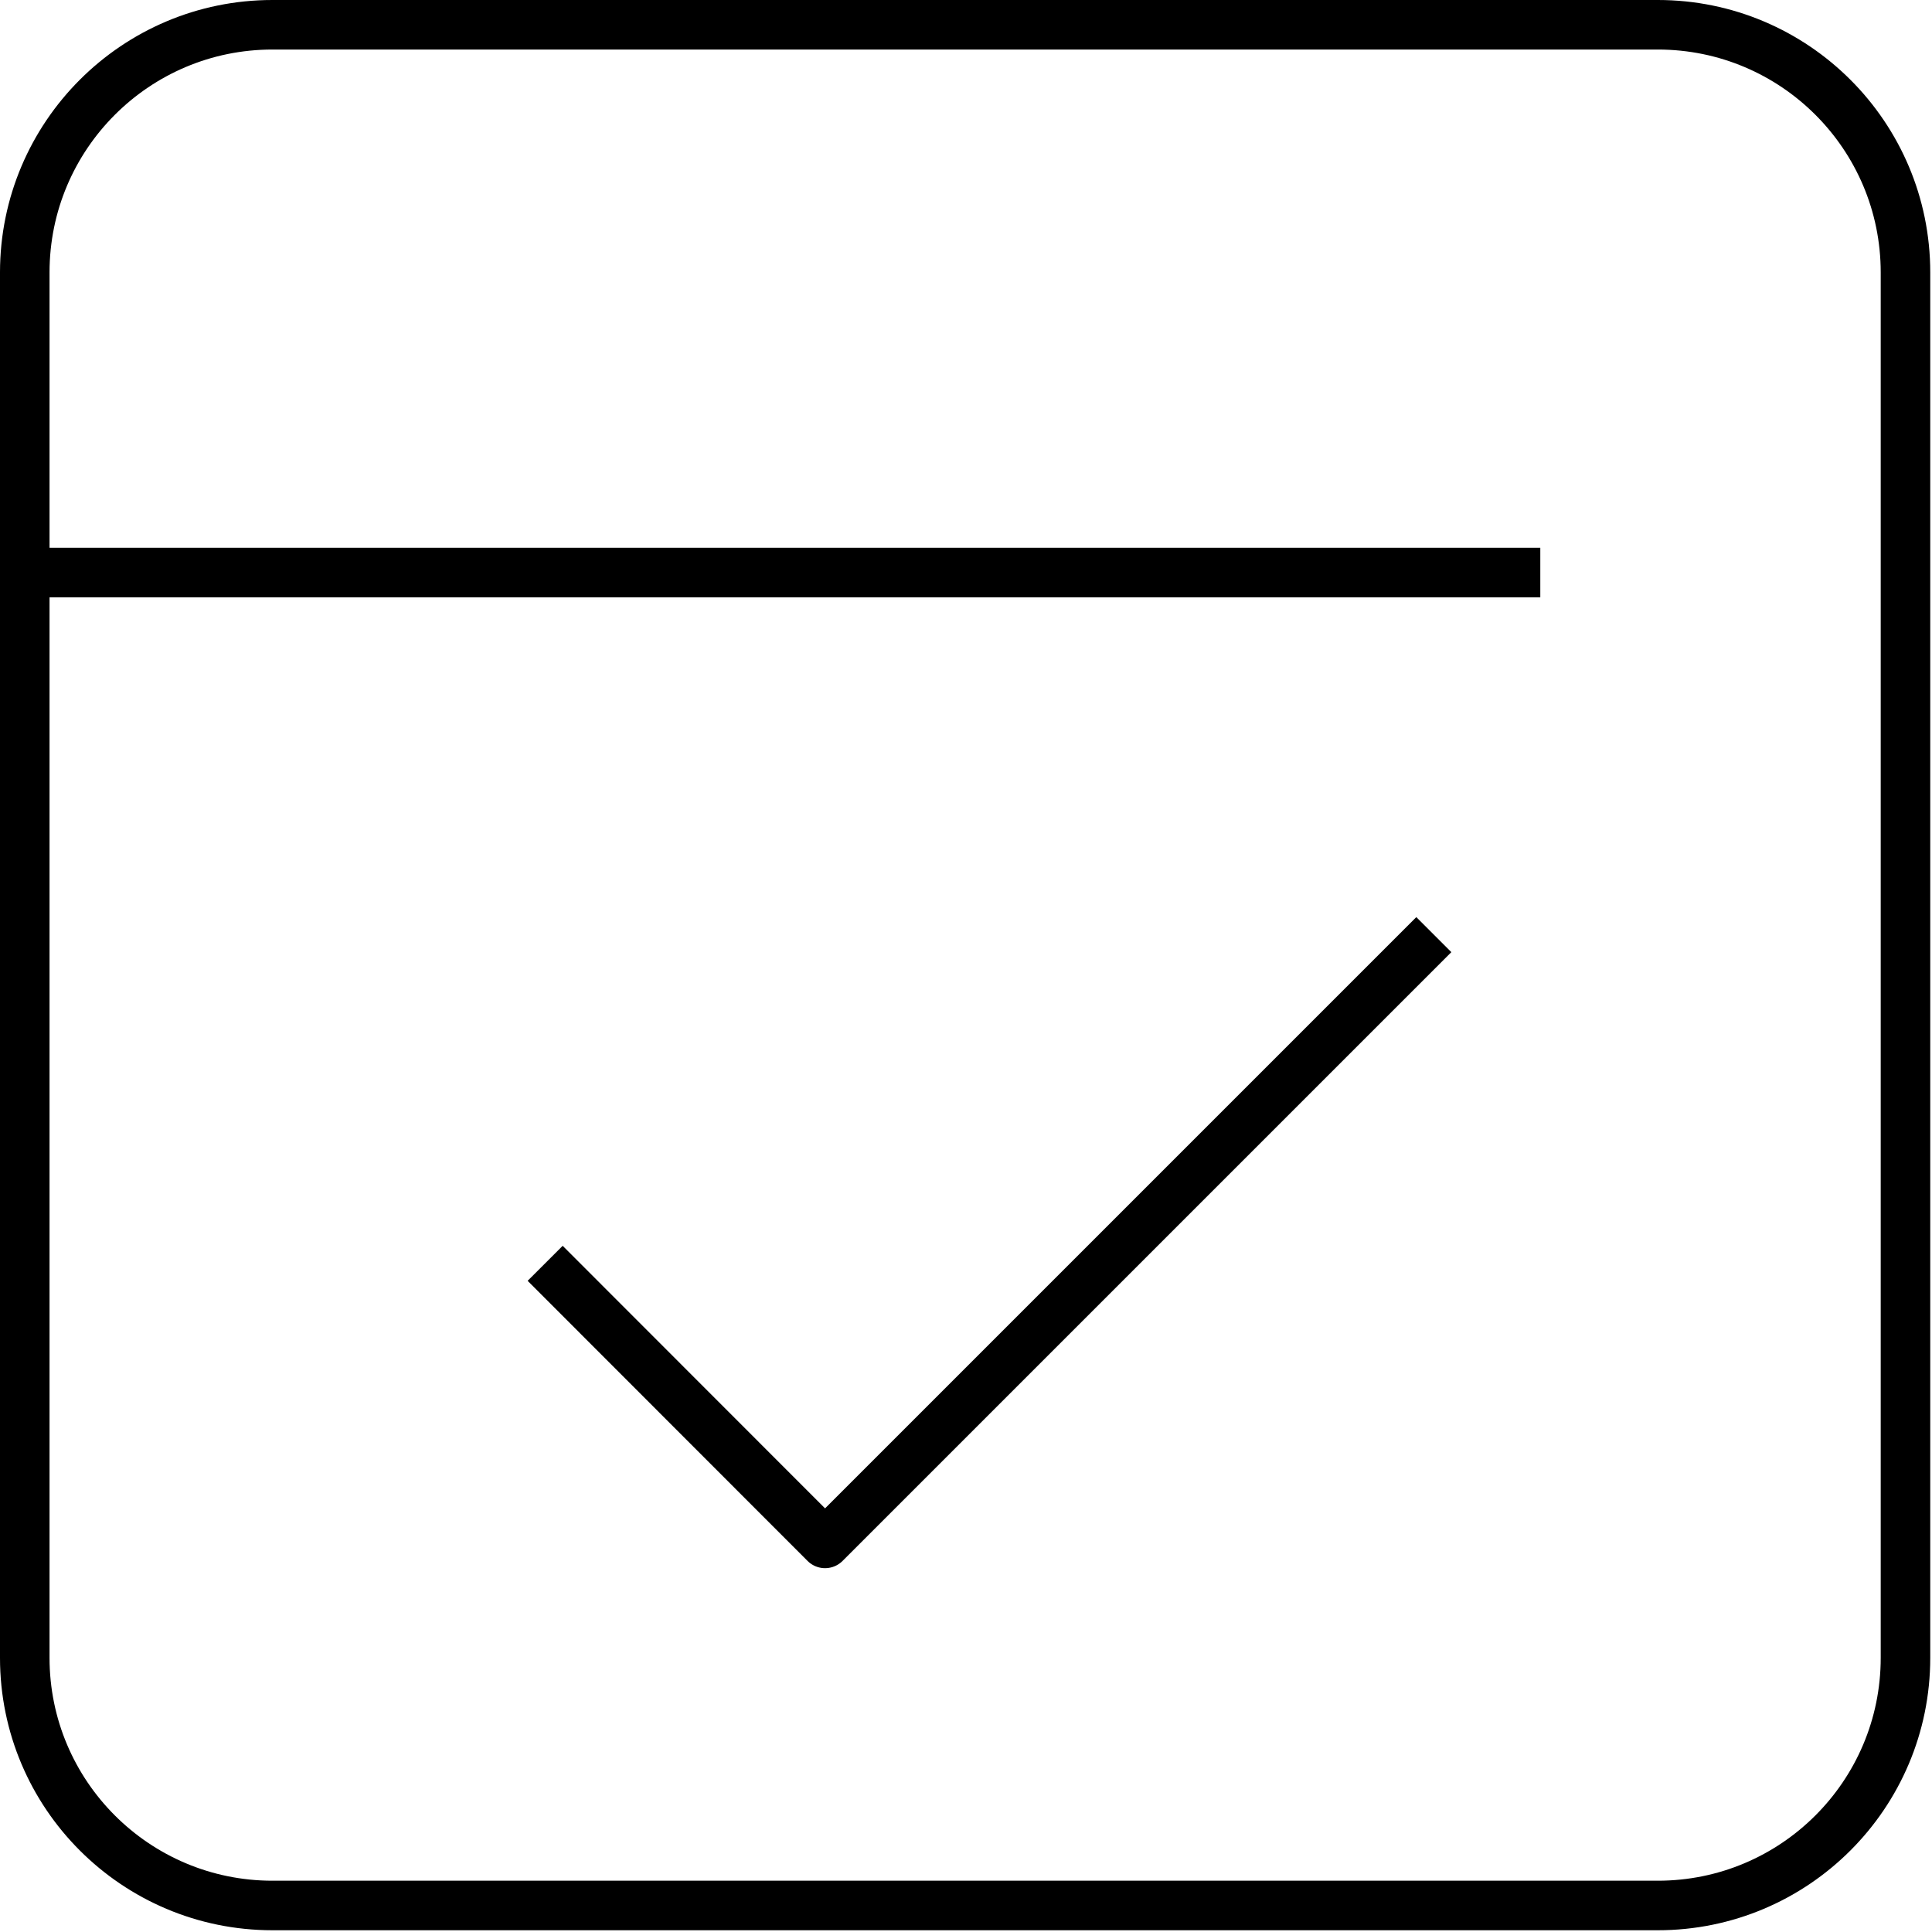 <svg height="117" viewBox="0 0 117 117" width="117" xmlns="http://www.w3.org/2000/svg"><g fill="none" stroke="#000" stroke-linejoin="round" stroke-width="3" transform="translate(1.5 1.5)"><path d="m14.999 0h83.896c8.284 0 14.999 6.715 14.999 14.999v83.896c0 8.284-6.715 14.999-14.999 14.999h-83.896c-8.284 0-14.999-6.715-14.999-14.999v-83.896c0-8.284 6.715-14.999 14.999-14.999z" stroke-linecap="round"/><path d="m0 .553h91.779" transform="translate(0 32.62)"/><path d="m0 19.904 16.951 16.962 36.866-36.866" transform="translate(31.514 55.101)"/></g></svg>